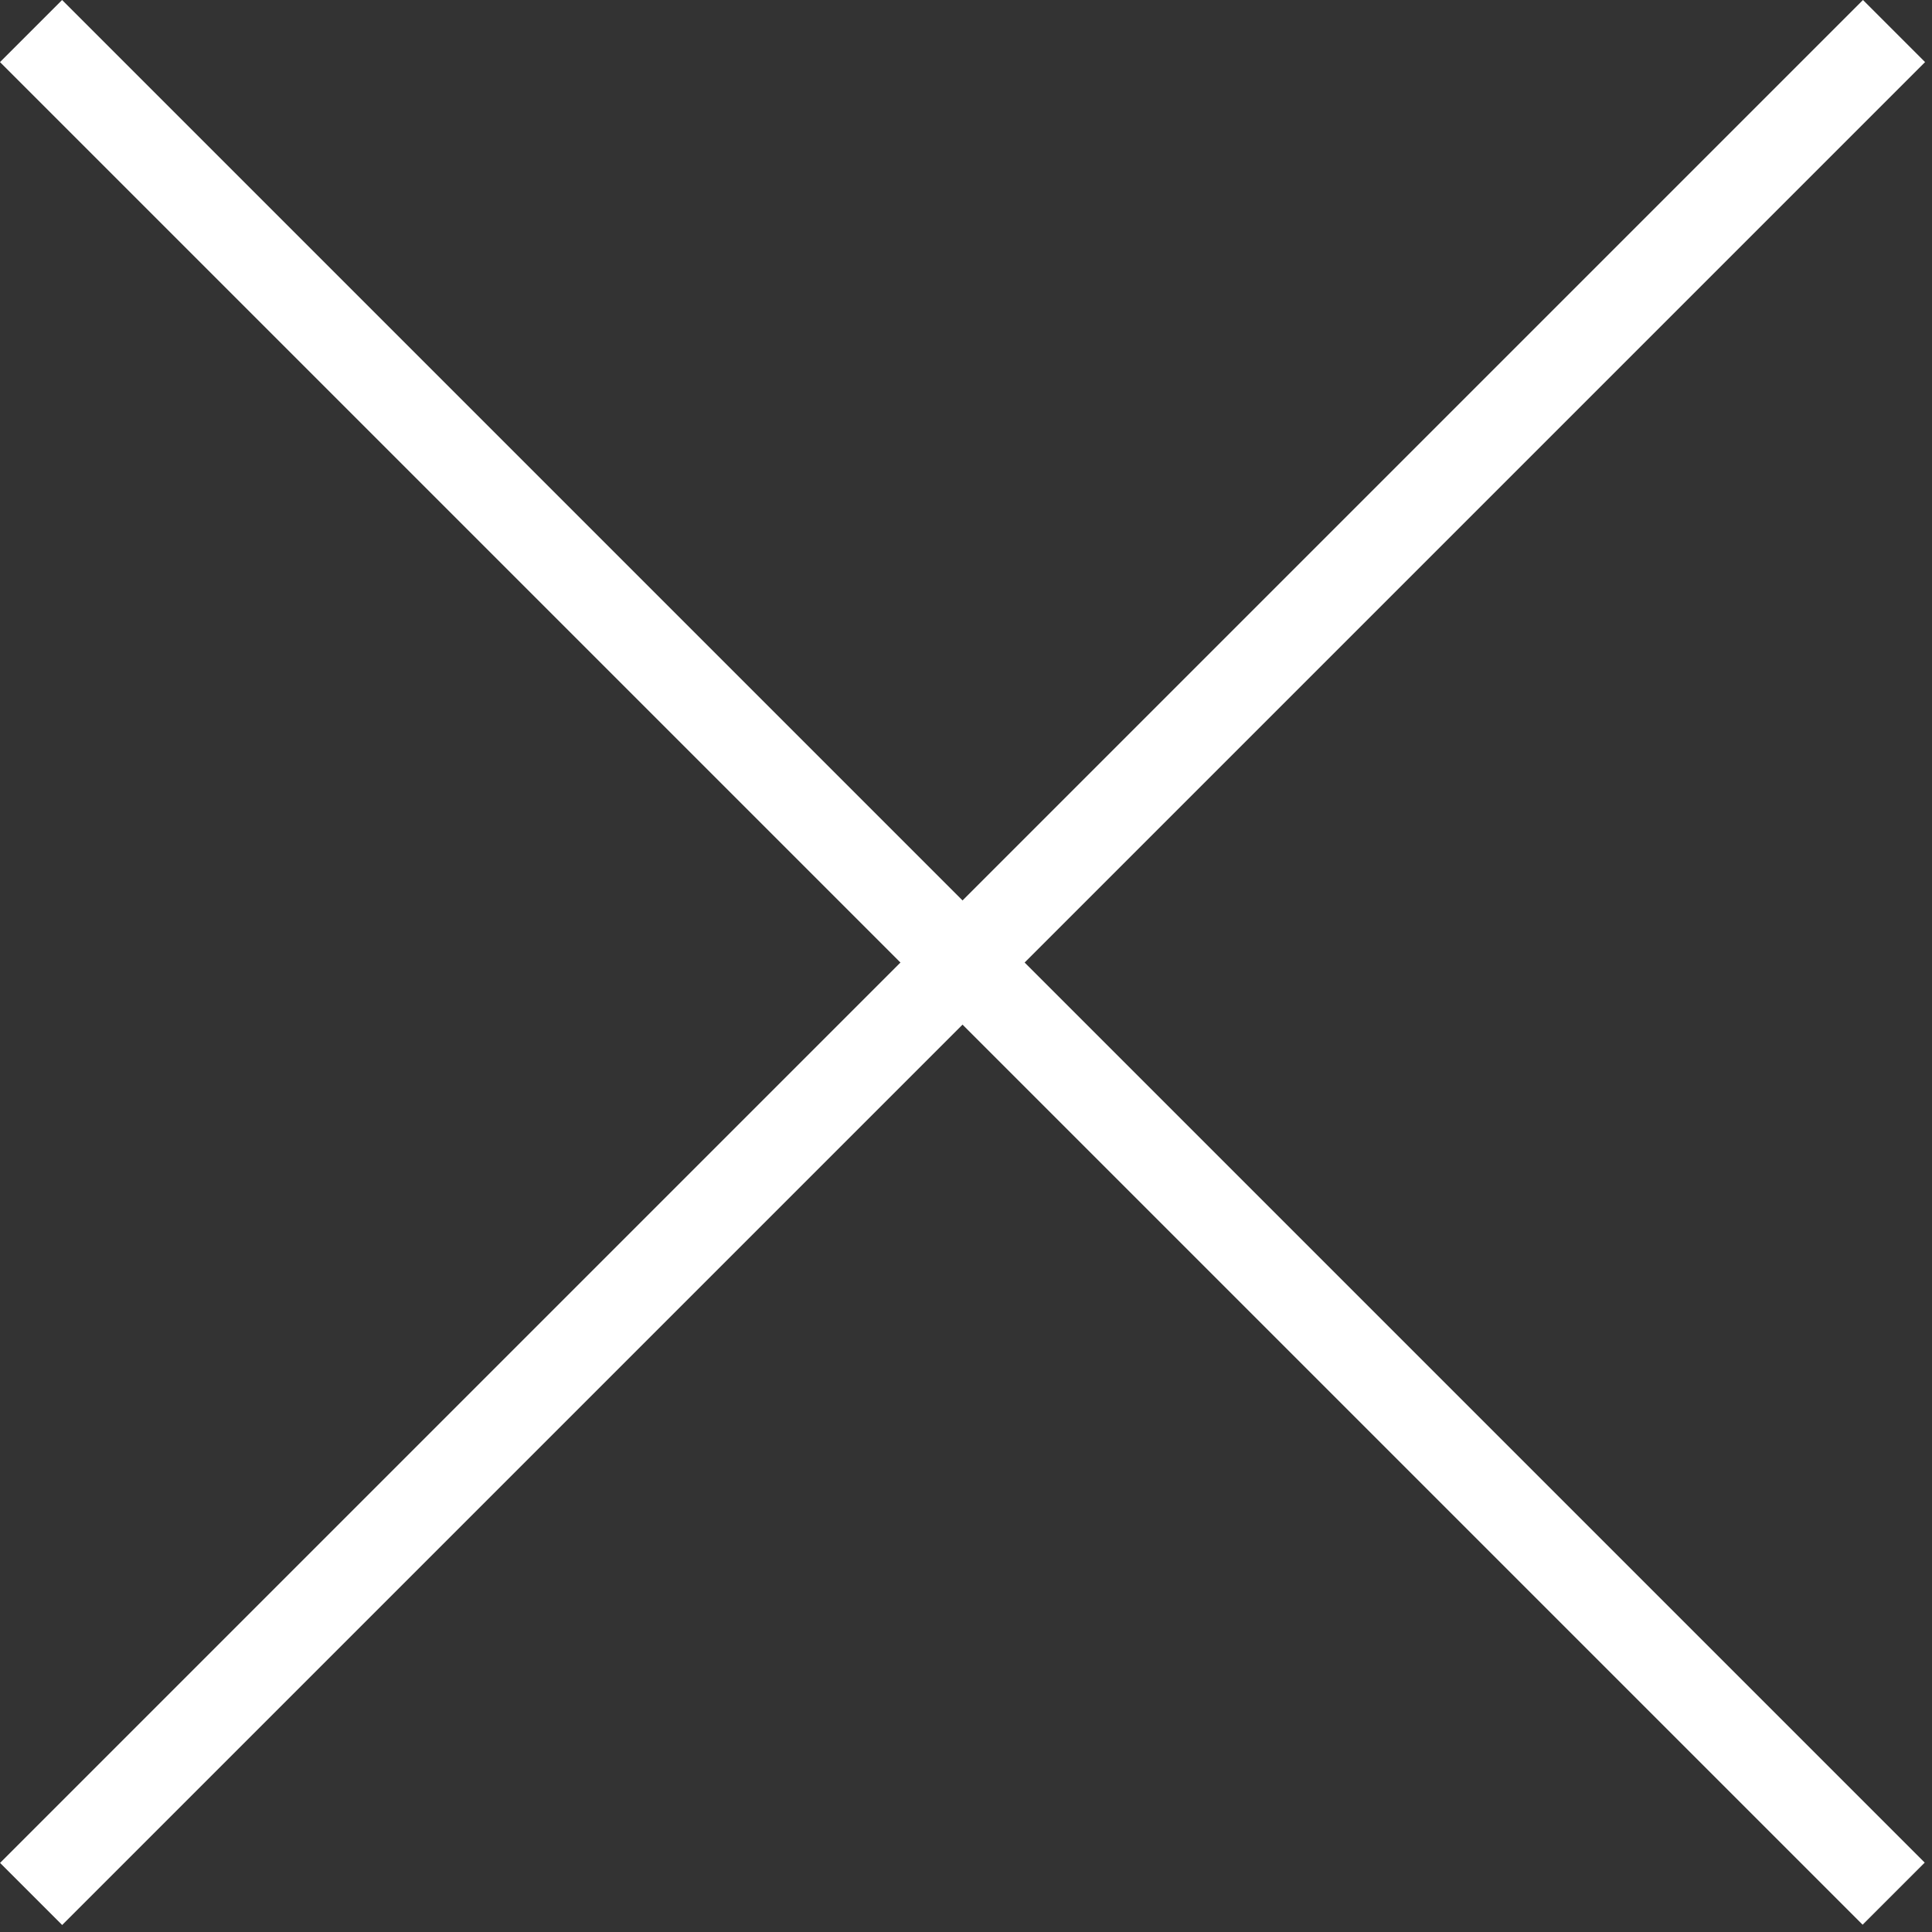 <svg width="22" height="22" viewBox="0 0 22 22" fill="none" xmlns="http://www.w3.org/2000/svg">
<rect x="0" y="0" width="22" height="22" fill="#333333" stroke="none"/>
<rect x="21.214" width="1" height="30" transform="rotate(45 21.214 0)" fill="#fff"/>
<rect width="1" height="30" transform="matrix(-0.707 0.707 0.707 0.707 0.707 0)" fill="#fff"/>
</svg>
